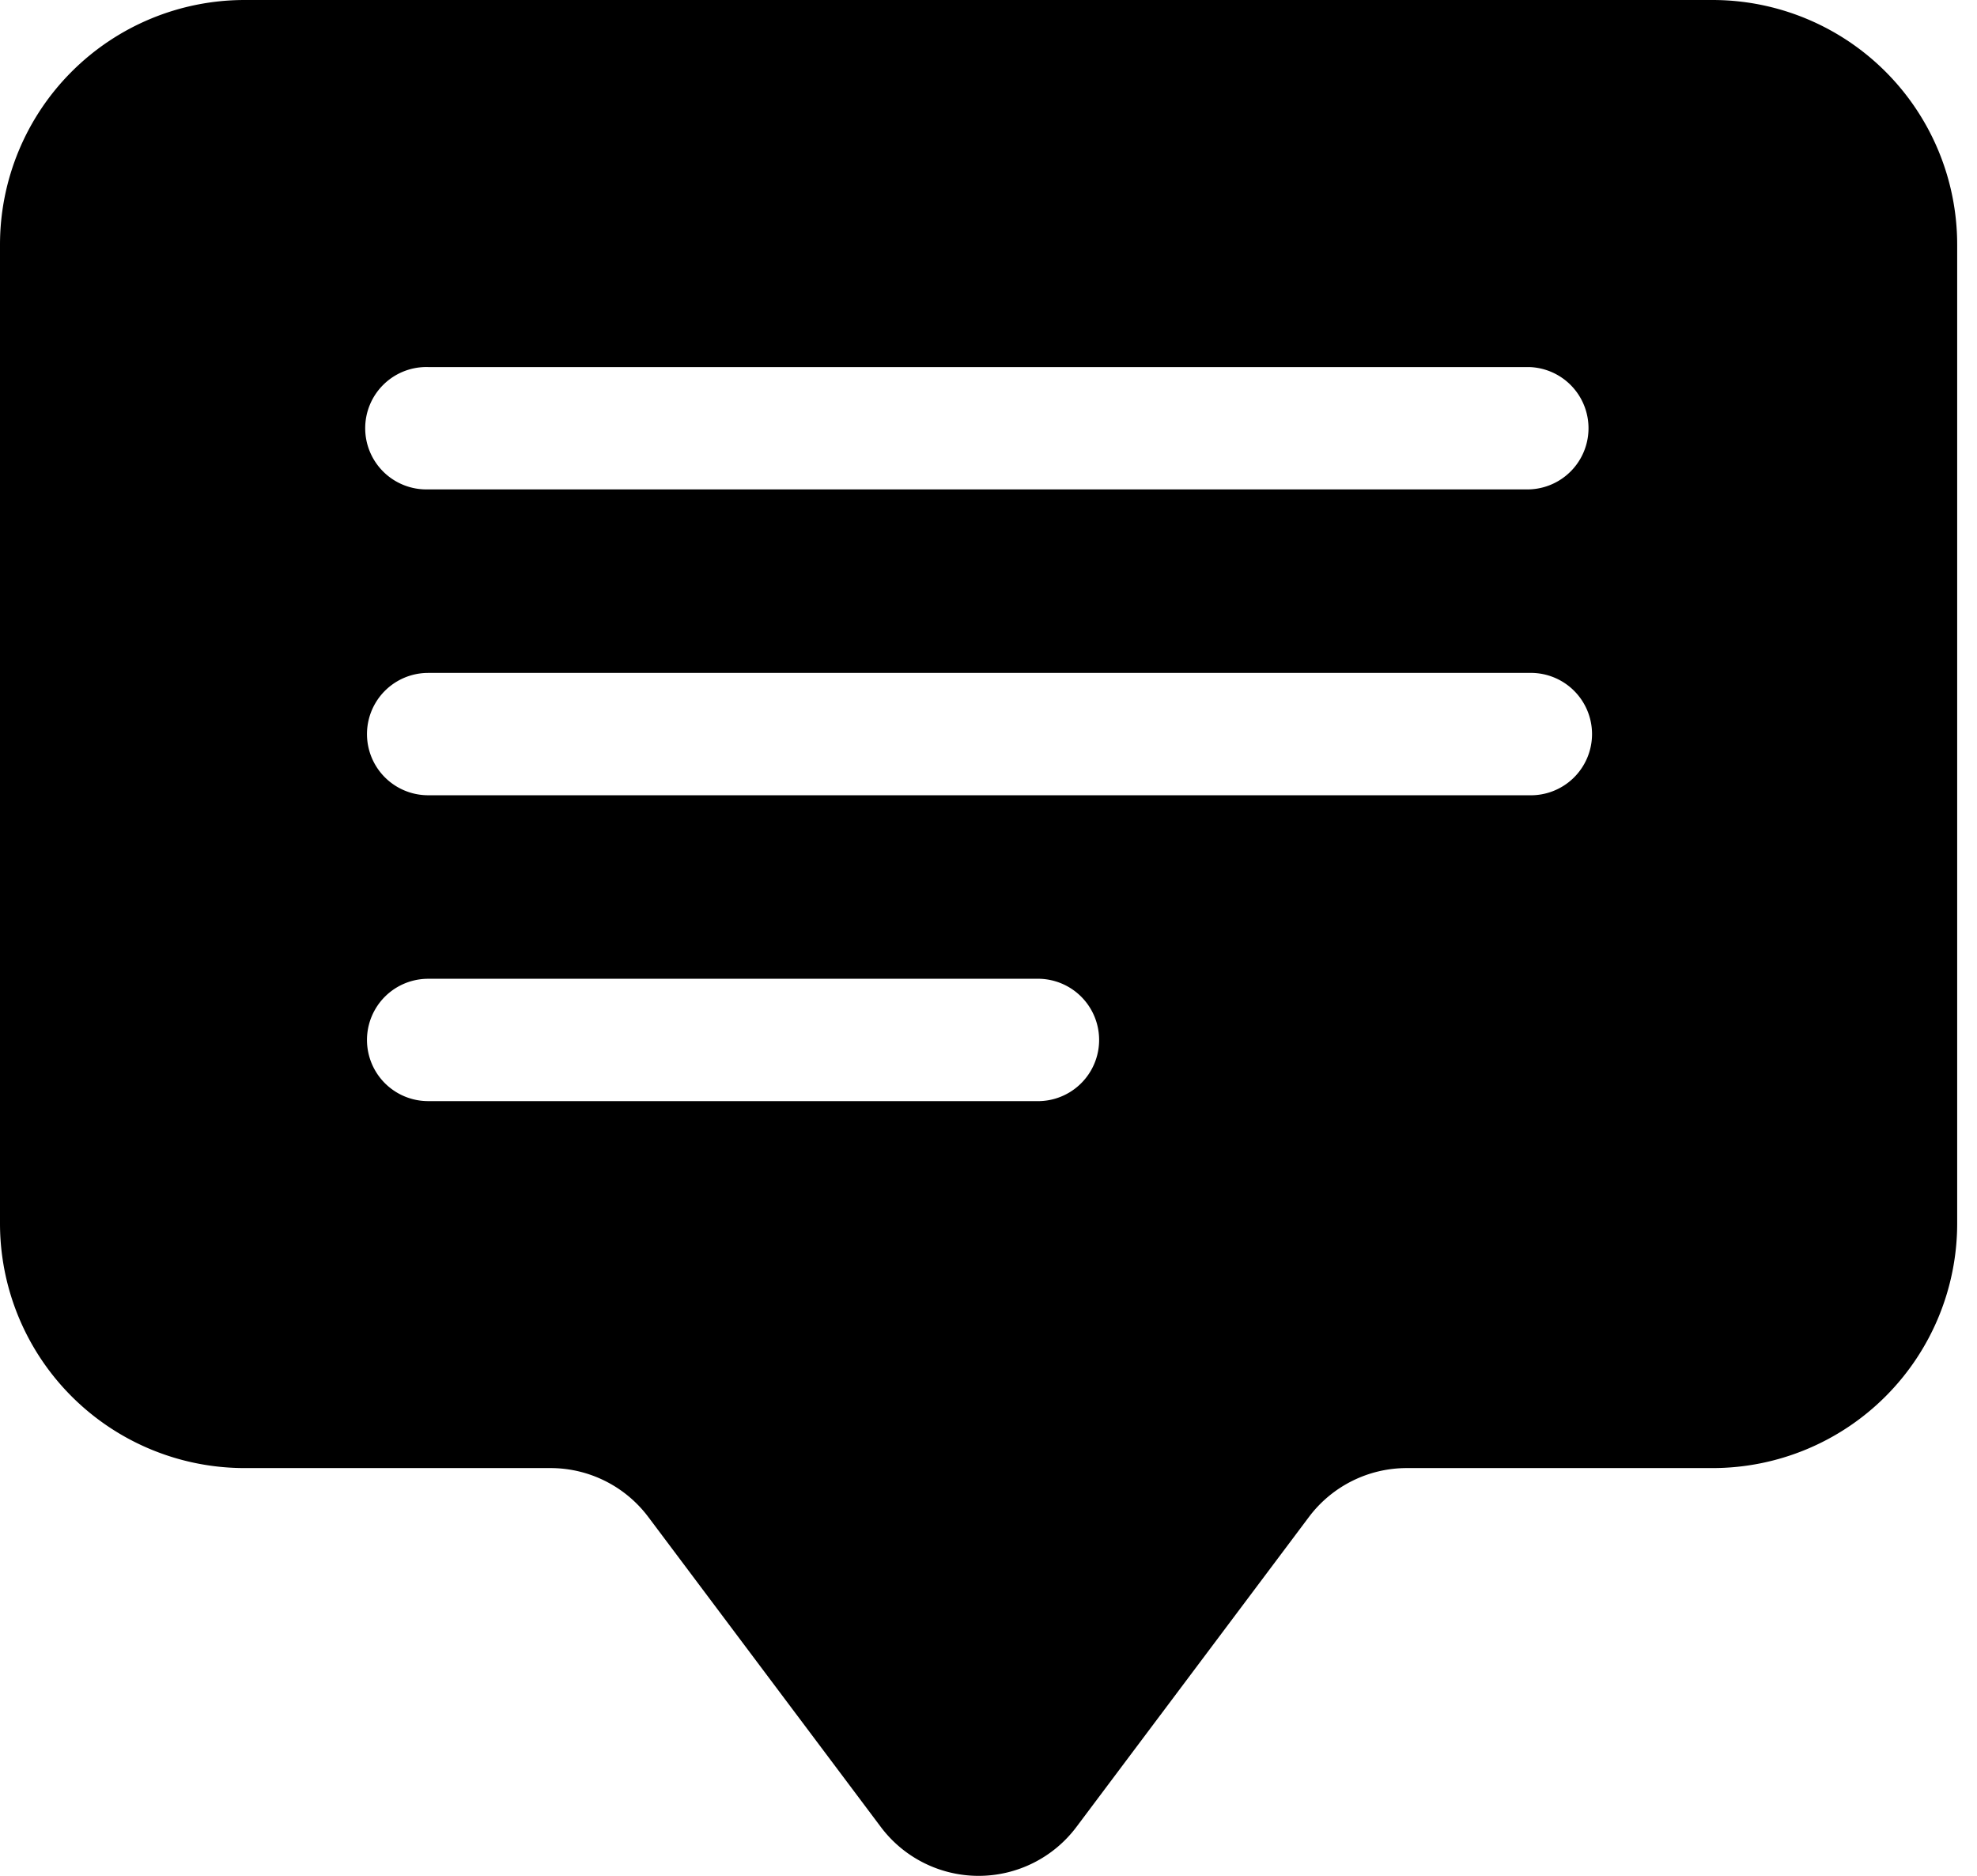 <svg width="39" height="37" viewBox="0 0 39 37" fill="none" xmlns="http://www.w3.org/2000/svg">
    <path fill-rule="evenodd" clip-rule="evenodd" d="M0 4.826A4.826 4.826 0 0 1 4.826 0h28.957a4.826 4.826 0 0 1 4.826 4.826v19.305a4.826 4.826 0 0 1-4.826 4.826h-6.032a2.414 2.414 0 0 0-1.93.965l-4.586 6.113a2.412 2.412 0 0 1-3.86 0l-4.586-6.113a2.413 2.413 0 0 0-1.93-.965H4.826A4.826 4.826 0 0 1 0 24.131V4.826zM8.446 7.24a1.207 1.207 0 1 0 0 2.413h21.718a1.207 1.207 0 0 0 0-2.413H8.446zm0 6.033a1.206 1.206 0 1 0 0 2.413h21.718a1.207 1.207 0 1 0 0-2.413H8.446zm0 6.033a1.206 1.206 0 1 0 0 2.413H20.51a1.207 1.207 0 0 0 0-2.413H8.446z" fill="#000"/>
</svg>

